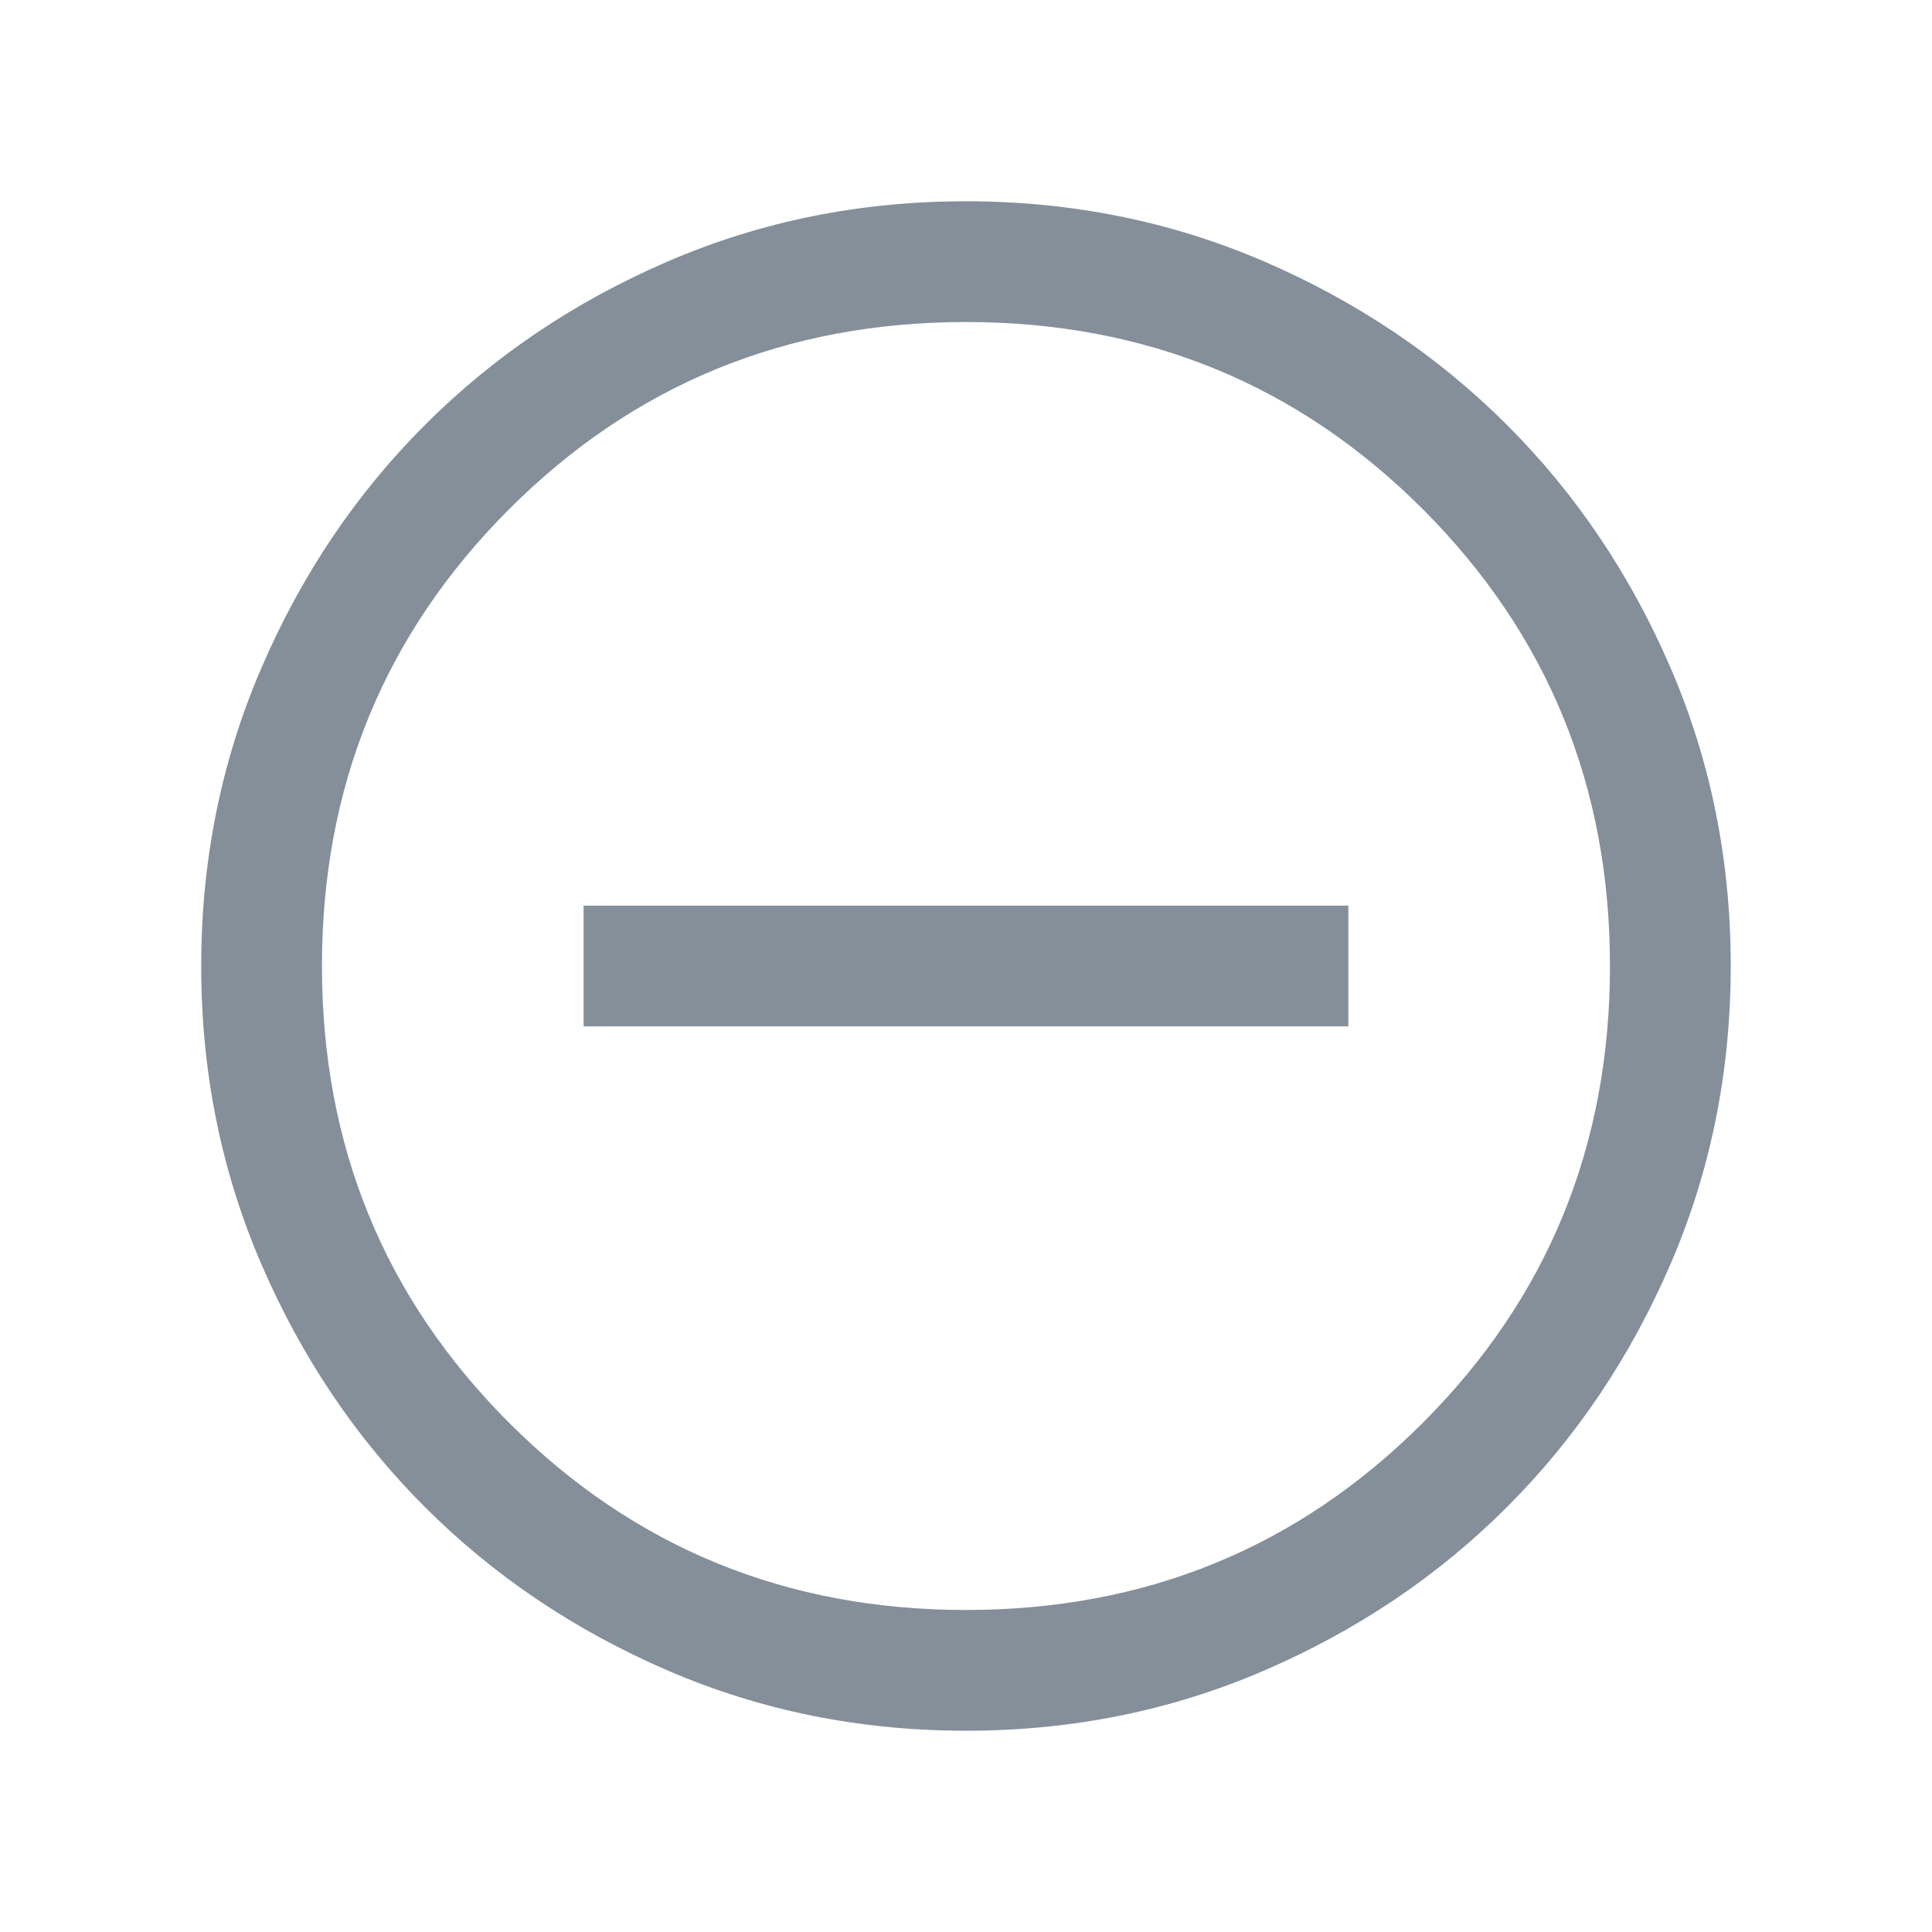<svg width="28" height="28" viewBox="0 0 28 28" fill="none" xmlns="http://www.w3.org/2000/svg">
<path d="M13.124 14.875H14.874H19.541V13.125H14.874H13.124H8.458V14.875H13.124ZM14.001 25.083C12.468 25.083 11.027 24.793 9.679 24.211C8.33 23.629 7.156 22.839 6.159 21.842C5.161 20.845 4.371 19.672 3.789 18.324C3.207 16.976 2.916 15.535 2.916 14.002C2.916 12.469 3.207 11.028 3.789 9.679C4.37 8.33 5.16 7.157 6.157 6.16C7.155 5.162 8.327 4.372 9.676 3.79C11.024 3.208 12.464 2.917 13.997 2.917C15.53 2.917 16.971 3.208 18.32 3.789C19.669 4.371 20.842 5.161 21.84 6.158C22.838 7.155 23.628 8.328 24.21 9.676C24.792 11.025 25.083 12.465 25.083 13.998C25.083 15.531 24.792 16.972 24.21 18.321C23.628 19.67 22.839 20.843 21.841 21.841C20.844 22.838 19.671 23.628 18.323 24.21C16.975 24.792 15.534 25.083 14.001 25.083ZM13.999 23.333C16.605 23.333 18.812 22.429 20.62 20.621C22.428 18.813 23.333 16.606 23.333 14C23.333 11.395 22.428 9.188 20.62 7.379C18.812 5.571 16.605 4.667 13.999 4.667C11.394 4.667 9.187 5.571 7.379 7.379C5.57 9.188 4.666 11.395 4.666 14C4.666 16.606 5.57 18.813 7.379 20.621C9.187 22.429 11.394 23.333 13.999 23.333Z" fill="#848F9A"/>
</svg>
